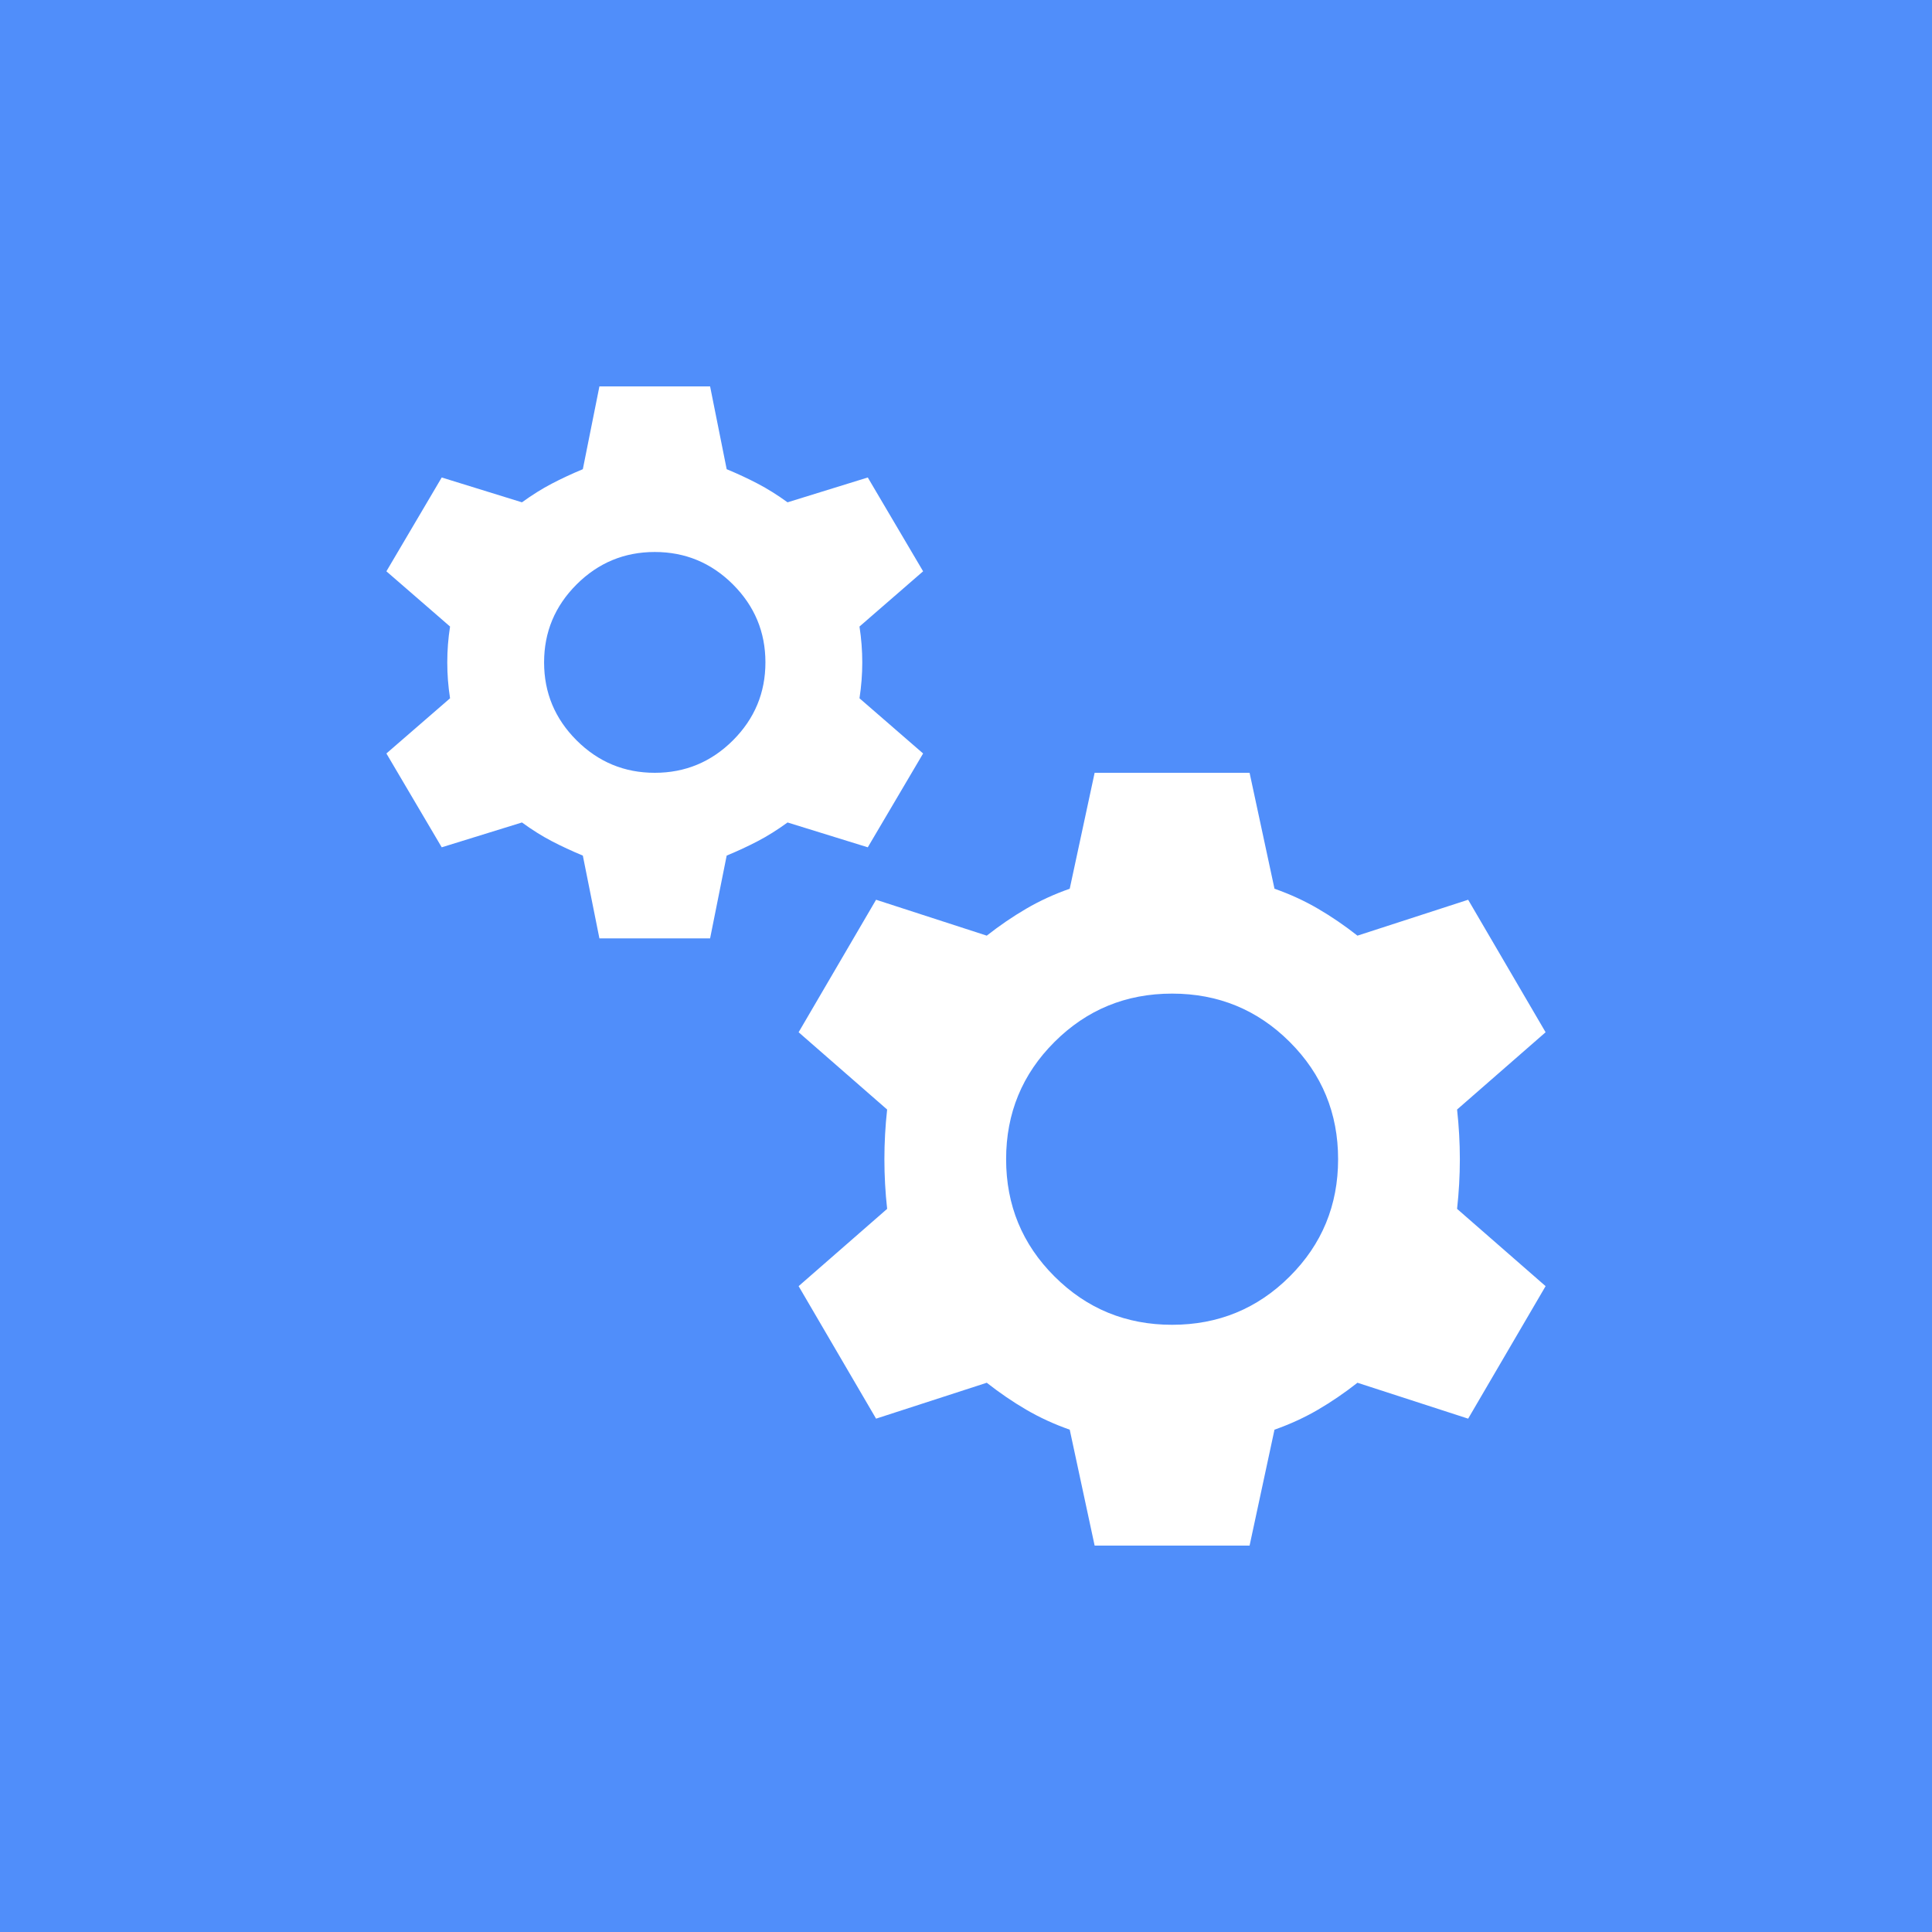 <svg width="55" height="55" viewBox="0 0 55 55" fill="none" xmlns="http://www.w3.org/2000/svg">
<rect width="55" height="55" fill="#508EFA"/>
<path d="M17.064 26.714L16.592 24.357C16.277 24.226 15.982 24.089 15.706 23.945C15.43 23.801 15.148 23.624 14.859 23.414L12.575 24.121L11 21.45L12.812 19.879C12.759 19.538 12.733 19.198 12.733 18.857C12.733 18.517 12.759 18.176 12.812 17.836L11 16.264L12.575 13.593L14.859 14.3C15.148 14.091 15.43 13.914 15.706 13.77C15.982 13.626 16.277 13.488 16.592 13.357L17.064 11H20.215L20.687 13.357C21.002 13.488 21.298 13.626 21.573 13.77C21.849 13.914 22.131 14.091 22.42 14.3L24.704 13.593L26.279 16.264L24.468 17.836C24.52 18.176 24.547 18.517 24.547 18.857C24.547 19.198 24.52 19.538 24.468 19.879L26.279 21.45L24.704 24.121L22.42 23.414C22.131 23.624 21.849 23.801 21.573 23.945C21.298 24.089 21.002 24.226 20.687 24.357L20.215 26.714H17.064ZM18.64 22C19.506 22 20.248 21.692 20.865 21.077C21.482 20.461 21.79 19.721 21.79 18.857C21.79 17.993 21.482 17.253 20.865 16.637C20.248 16.022 19.506 15.714 18.64 15.714C17.773 15.714 17.032 16.022 16.415 16.637C15.798 17.253 15.489 17.993 15.489 18.857C15.489 19.721 15.798 20.461 16.415 21.077C17.032 21.692 17.773 22 18.64 22ZM31.162 44L30.453 40.7C30.007 40.543 29.594 40.353 29.213 40.13C28.832 39.908 28.458 39.652 28.091 39.364L24.94 40.386L22.735 36.614L25.255 34.414C25.203 33.943 25.177 33.471 25.177 33C25.177 32.529 25.203 32.057 25.255 31.586L22.735 29.386L24.94 25.614L28.091 26.636C28.458 26.348 28.832 26.092 29.213 25.87C29.594 25.647 30.007 25.457 30.453 25.3L31.162 22H35.573L36.282 25.3C36.728 25.457 37.141 25.647 37.522 25.87C37.903 26.092 38.277 26.348 38.644 26.636L41.795 25.614L44 29.386L41.48 31.586C41.532 32.057 41.559 32.529 41.559 33C41.559 33.471 41.532 33.943 41.48 34.414L44 36.614L41.795 40.386L38.644 39.364C38.277 39.652 37.903 39.908 37.522 40.13C37.141 40.353 36.728 40.543 36.282 40.7L35.573 44H31.162ZM33.367 37.714C34.68 37.714 35.796 37.256 36.715 36.339C37.634 35.423 38.093 34.309 38.093 33C38.093 31.691 37.634 30.577 36.715 29.661C35.796 28.744 34.68 28.286 33.367 28.286C32.055 28.286 30.939 28.744 30.02 29.661C29.101 30.577 28.642 31.691 28.642 33C28.642 34.309 29.101 35.423 30.02 36.339C30.939 37.256 32.055 37.714 33.367 37.714Z" fill="white"/>
</svg>
